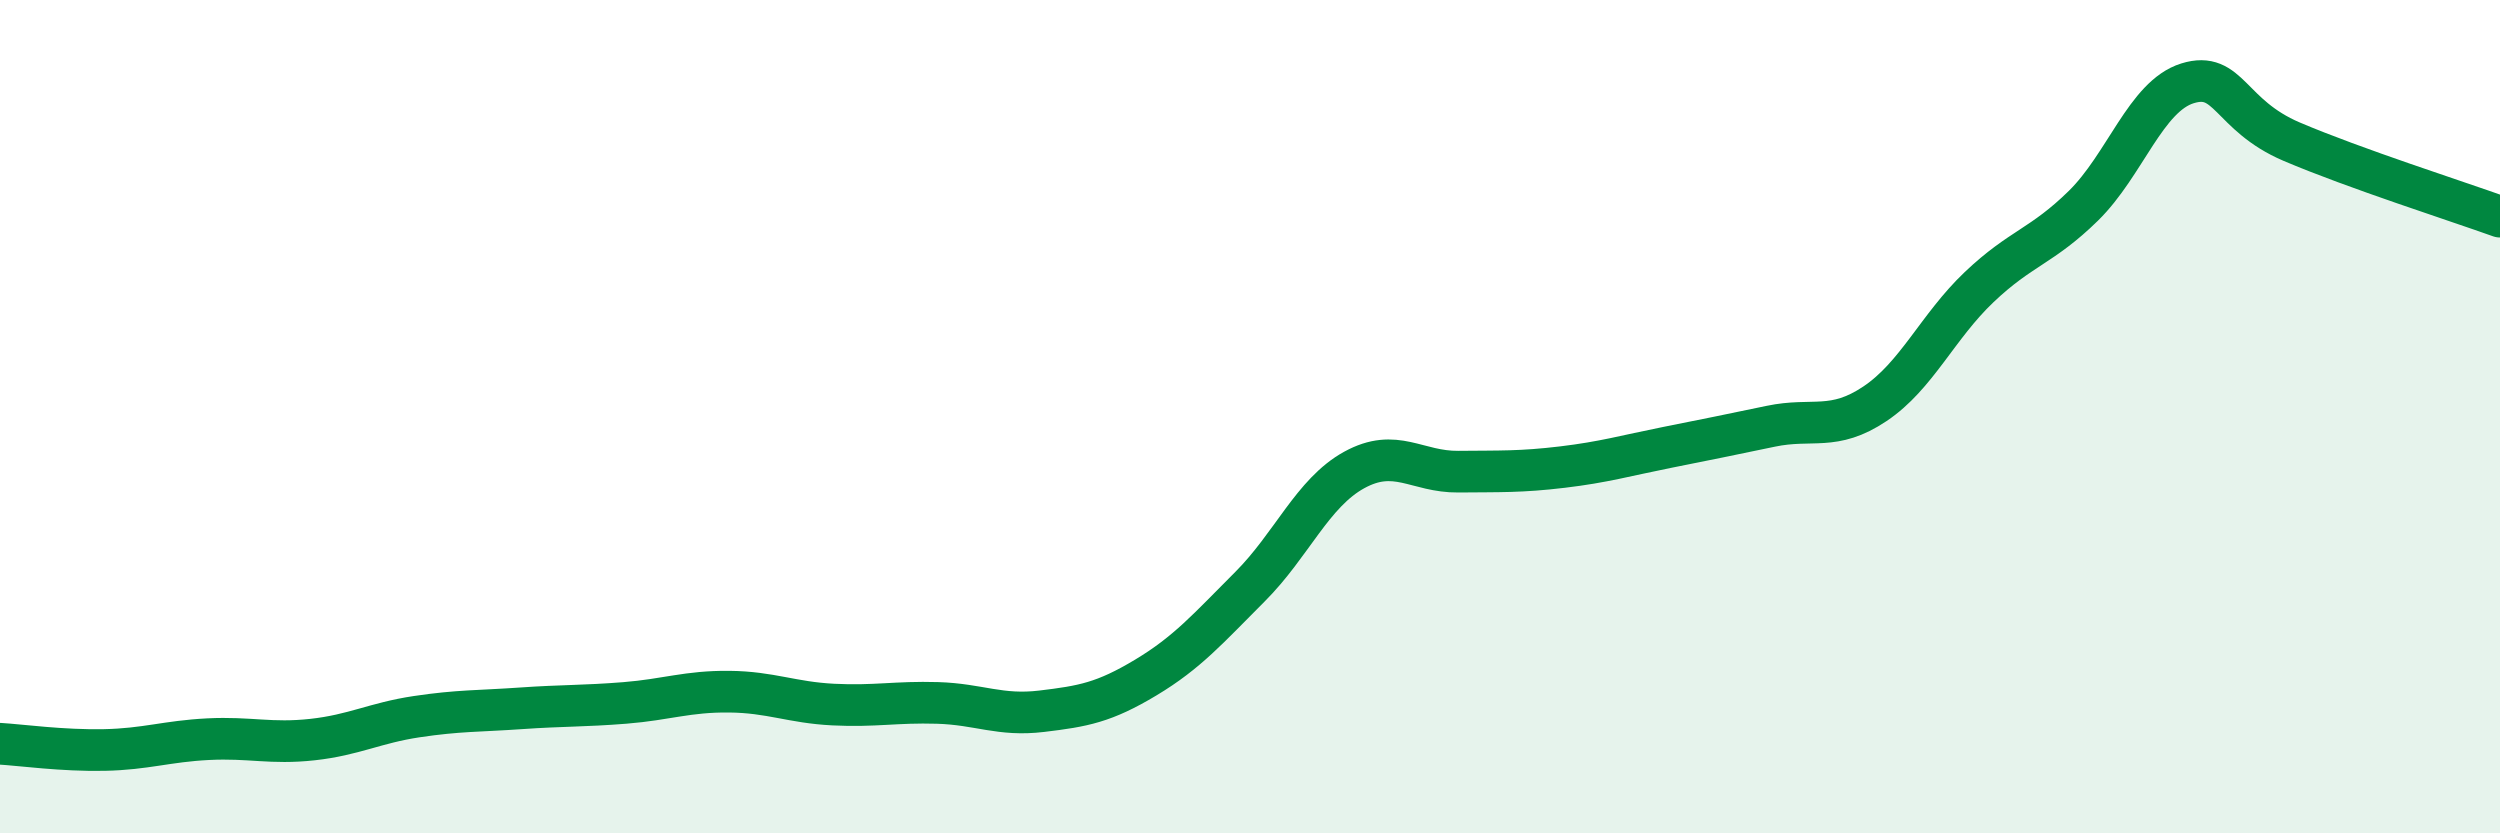 
    <svg width="60" height="20" viewBox="0 0 60 20" xmlns="http://www.w3.org/2000/svg">
      <path
        d="M 0,17.85 C 0.5,17.88 1.5,18.02 2.5,18 C 3.5,17.98 4,17.79 5,17.74 C 6,17.69 6.5,17.86 7.5,17.75 C 8.5,17.64 9,17.35 10,17.2 C 11,17.05 11.5,17.07 12.5,17 C 13.5,16.93 14,16.95 15,16.87 C 16,16.79 16.5,16.59 17.5,16.6 C 18.5,16.61 19,16.86 20,16.91 C 21,16.96 21.5,16.84 22.5,16.87 C 23.5,16.9 24,17.19 25,17.07 C 26,16.95 26.5,16.86 27.5,16.26 C 28.5,15.66 29,15.08 30,14.08 C 31,13.08 31.5,11.83 32.5,11.28 C 33.5,10.73 34,11.33 35,11.32 C 36,11.31 36.5,11.33 37.5,11.21 C 38.5,11.09 39,10.94 40,10.74 C 41,10.54 41.5,10.44 42.5,10.23 C 43.5,10.02 44,10.36 45,9.69 C 46,9.02 46.5,7.84 47.5,6.89 C 48.5,5.94 49,5.92 50,4.94 C 51,3.96 51.5,2.31 52.5,2 C 53.5,1.69 53.5,2.76 55,3.4 C 56.5,4.04 59,4.84 60,5.2L60 20L0 20Z"
        fill="#008740"
        opacity="0.1"
        stroke-linecap="round"
        stroke-linejoin="round"
      />
      <path
        d="M 0,17.85 C 0.5,17.88 1.5,18.02 2.5,18 C 3.5,17.98 4,17.79 5,17.74 C 6,17.69 6.5,17.86 7.5,17.75 C 8.5,17.64 9,17.35 10,17.2 C 11,17.05 11.5,17.07 12.5,17 C 13.5,16.93 14,16.95 15,16.87 C 16,16.79 16.5,16.59 17.5,16.6 C 18.5,16.61 19,16.86 20,16.91 C 21,16.96 21.5,16.84 22.5,16.87 C 23.5,16.9 24,17.19 25,17.07 C 26,16.95 26.5,16.86 27.5,16.26 C 28.5,15.66 29,15.08 30,14.08 C 31,13.08 31.5,11.83 32.5,11.28 C 33.5,10.73 34,11.33 35,11.32 C 36,11.31 36.5,11.33 37.5,11.21 C 38.5,11.09 39,10.94 40,10.74 C 41,10.54 41.5,10.44 42.5,10.23 C 43.5,10.02 44,10.36 45,9.69 C 46,9.02 46.5,7.84 47.5,6.89 C 48.5,5.94 49,5.92 50,4.94 C 51,3.96 51.5,2.31 52.5,2 C 53.5,1.69 53.5,2.76 55,3.4 C 56.5,4.04 59,4.84 60,5.2"
        stroke="#008740"
        stroke-width="1"
        fill="none"
        stroke-linecap="round"
        stroke-linejoin="round"
      />
    </svg>
  